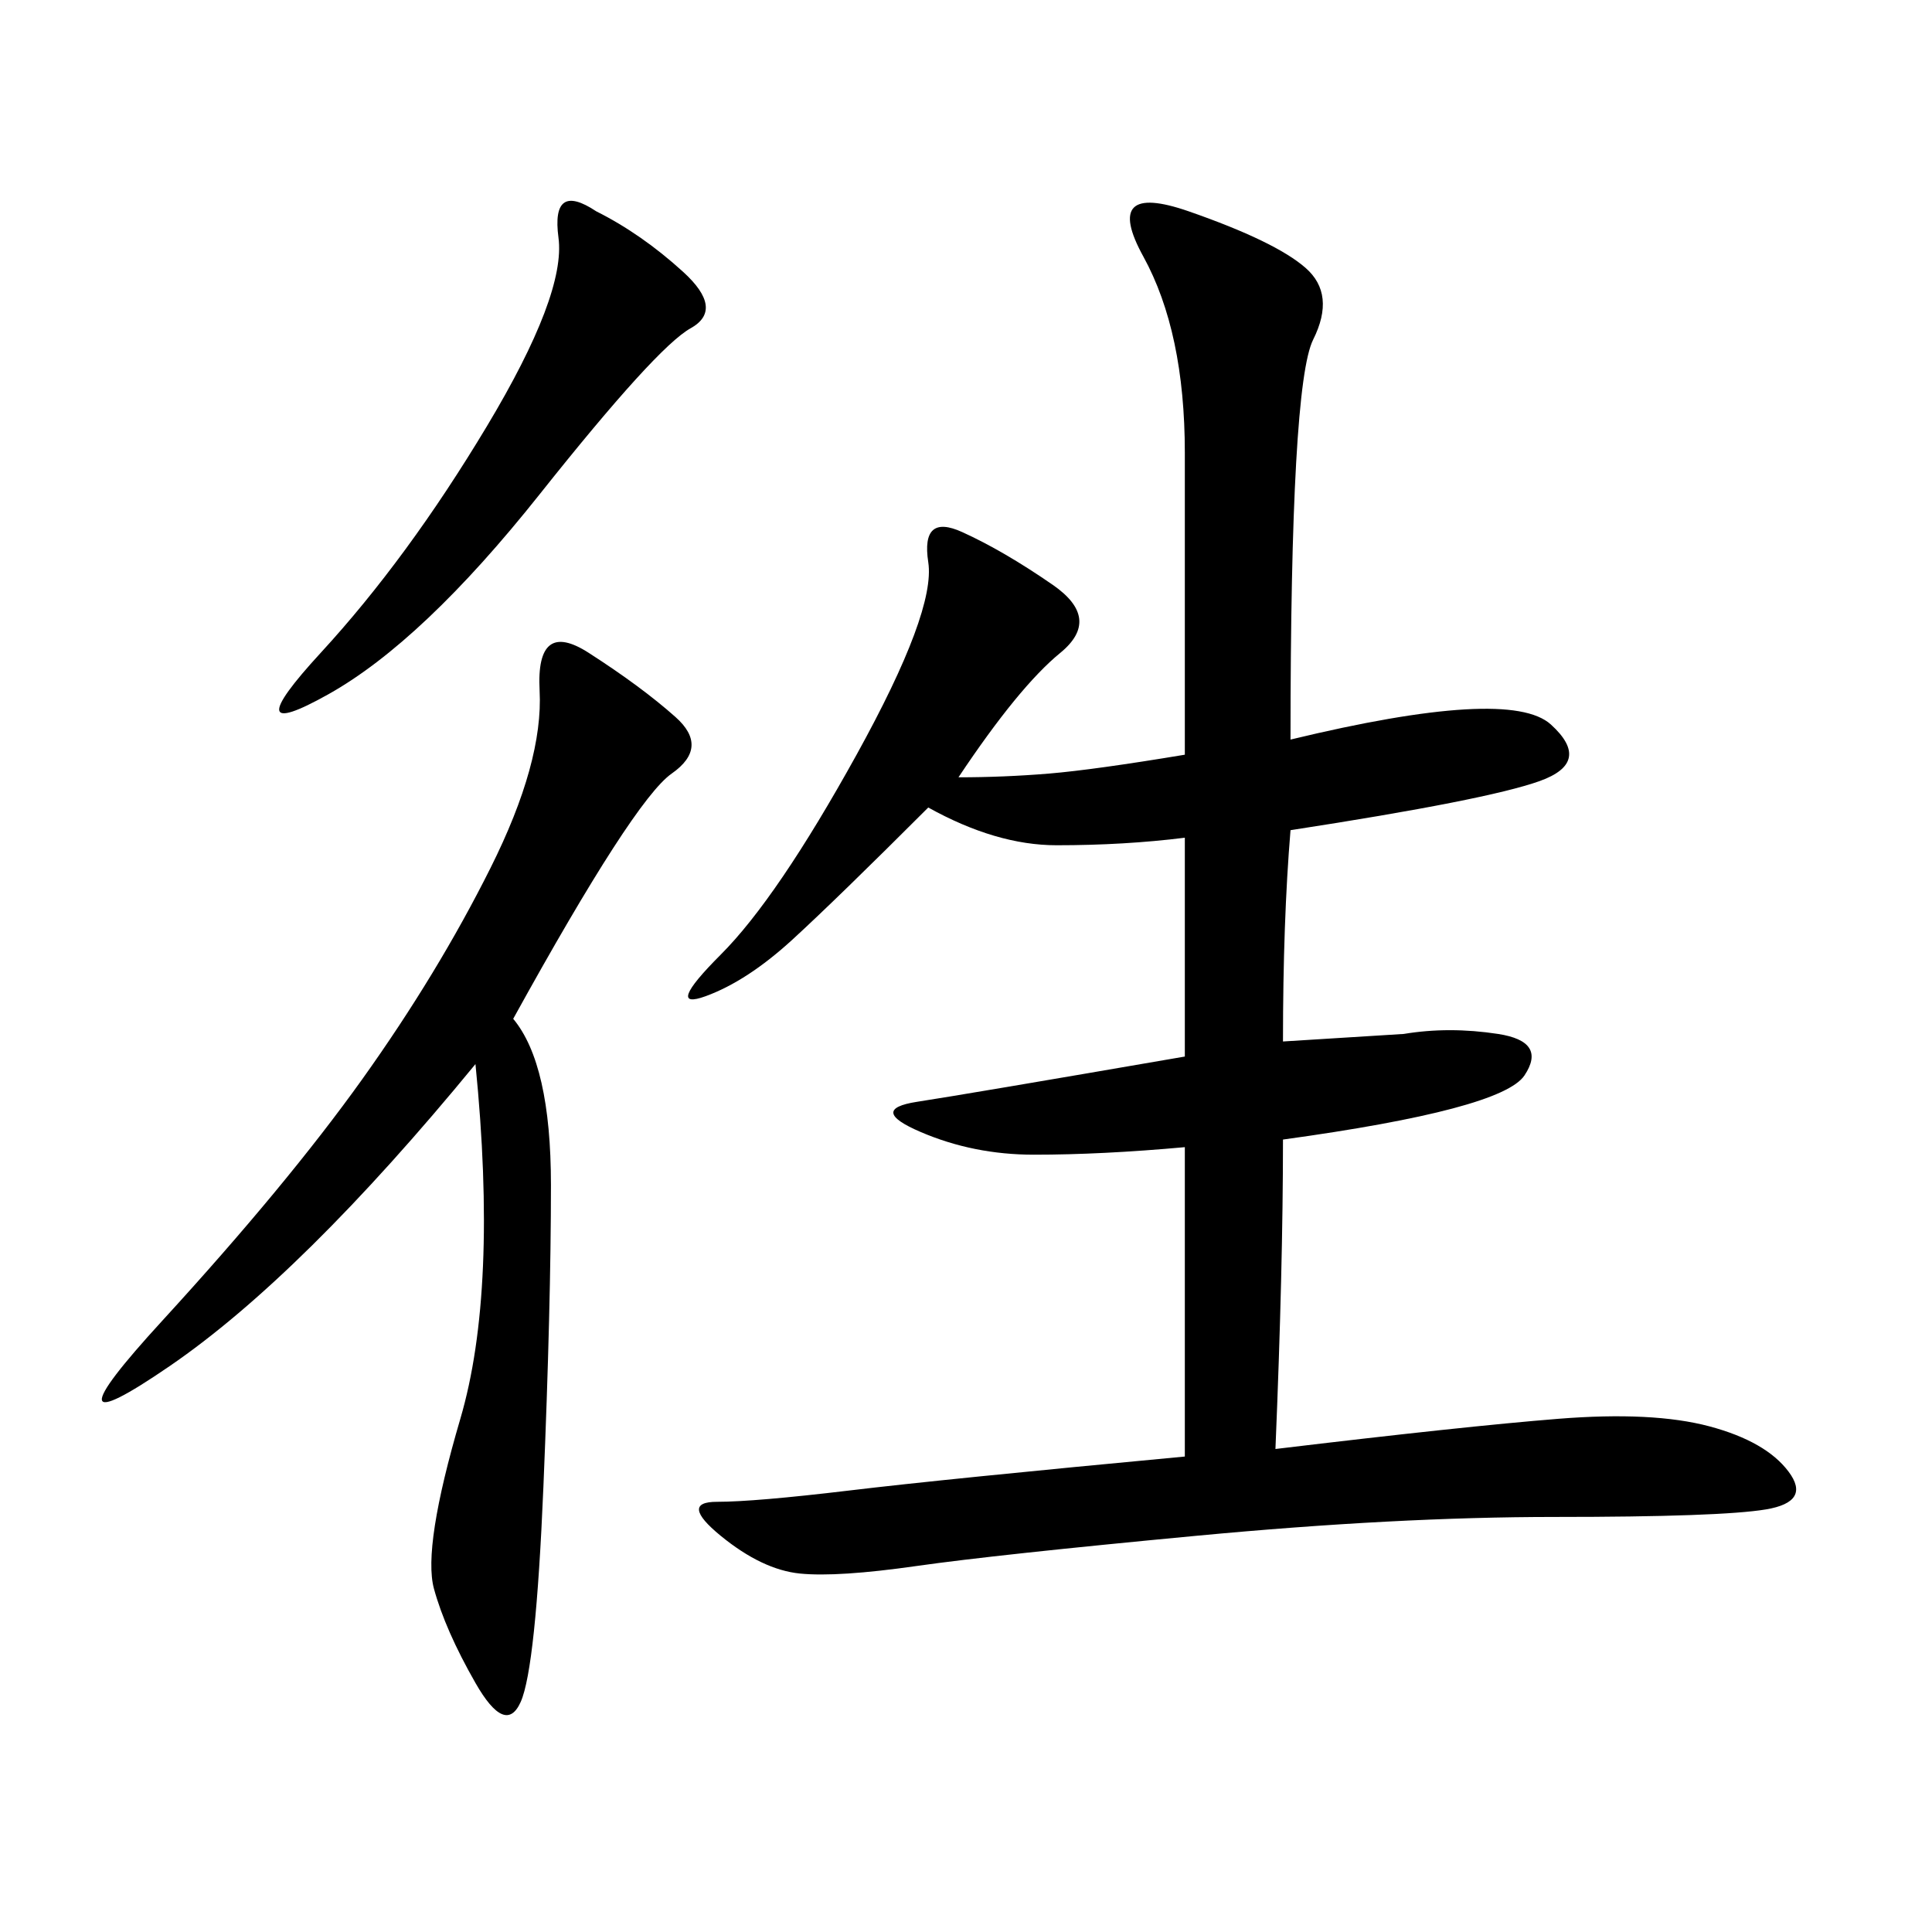 <svg xmlns="http://www.w3.org/2000/svg" xmlns:xlink="http://www.w3.org/1999/xlink" width="300" height="300"><path d="M200.39 114.84Q234.38 106.64 240.82 112.50Q247.27 118.36 239.06 121.29Q230.86 124.22 200.39 128.91L200.39 128.91Q199.22 142.97 199.22 161.72L199.22 161.72L217.97 160.55Q225 159.38 232.62 160.55Q240.23 161.72 236.72 166.99Q233.20 172.27 199.22 176.95L199.22 176.95Q199.22 196.88 198.05 225L198.05 225Q227.34 221.48 241.99 220.31Q256.64 219.14 265.43 221.48Q274.22 223.83 277.73 228.52Q281.25 233.20 274.22 234.38Q267.19 235.55 241.41 235.55L241.41 235.55Q216.80 235.55 185.74 238.48Q154.69 241.41 142.38 243.16Q130.08 244.92 124.22 244.34Q118.36 243.75 111.91 238.48Q105.47 233.20 111.33 233.20L111.33 233.20Q117.19 233.20 131.84 231.45Q146.48 229.69 183.98 226.17L183.98 226.17L183.98 178.13Q171.09 179.30 160.55 179.30L160.55 179.30Q151.17 179.30 142.97 175.78Q134.77 172.27 142.38 171.09Q150 169.92 183.98 164.06L183.98 164.06L183.98 130.08Q174.61 131.25 164.06 131.25L164.06 131.25Q154.69 131.25 144.14 125.39L144.14 125.39Q130.08 139.45 123.05 145.90Q116.02 152.34 109.57 154.69Q103.13 157.03 111.91 148.24Q120.70 139.45 133.01 117.19Q145.31 94.92 144.14 87.30Q142.97 79.69 149.41 82.62Q155.86 85.55 163.48 90.82Q171.09 96.09 164.65 101.37Q158.20 106.64 148.83 120.70L148.83 120.70Q155.86 120.70 162.89 120.12Q169.92 119.53 183.98 117.19L183.98 117.19L183.98 70.31Q183.98 51.56 177.54 39.84Q171.09 28.13 184.57 32.81Q198.05 37.50 202.73 41.60Q207.42 45.70 203.91 52.73Q200.39 59.77 200.39 114.84L200.39 114.84ZM79.69 158.20Q85.55 165.23 85.55 183.98L85.55 183.98Q85.55 202.73 84.38 230.86Q83.20 258.98 80.86 264.26Q78.52 269.53 73.83 261.33Q69.14 253.13 67.38 246.68Q65.63 240.23 71.48 220.31Q77.34 200.39 73.83 165.23L73.83 165.23Q46.88 198.05 26.37 212.11Q5.86 226.17 25.20 205.08Q44.53 183.98 56.25 167.58Q67.97 151.17 76.17 134.77Q84.38 118.36 83.79 107.23Q83.20 96.09 91.41 101.37Q99.61 106.64 104.88 111.33Q110.16 116.02 104.30 120.12Q98.44 124.22 79.69 158.20L79.69 158.20ZM92.58 32.81Q99.61 36.33 106.05 42.19Q112.50 48.05 107.23 50.98Q101.95 53.91 83.79 76.76Q65.63 99.61 50.98 107.81Q36.33 116.02 49.80 101.37Q63.28 86.72 75.59 66.21Q87.89 45.70 86.72 36.91Q85.55 28.13 92.58 32.81L92.58 32.81Z"/></svg>